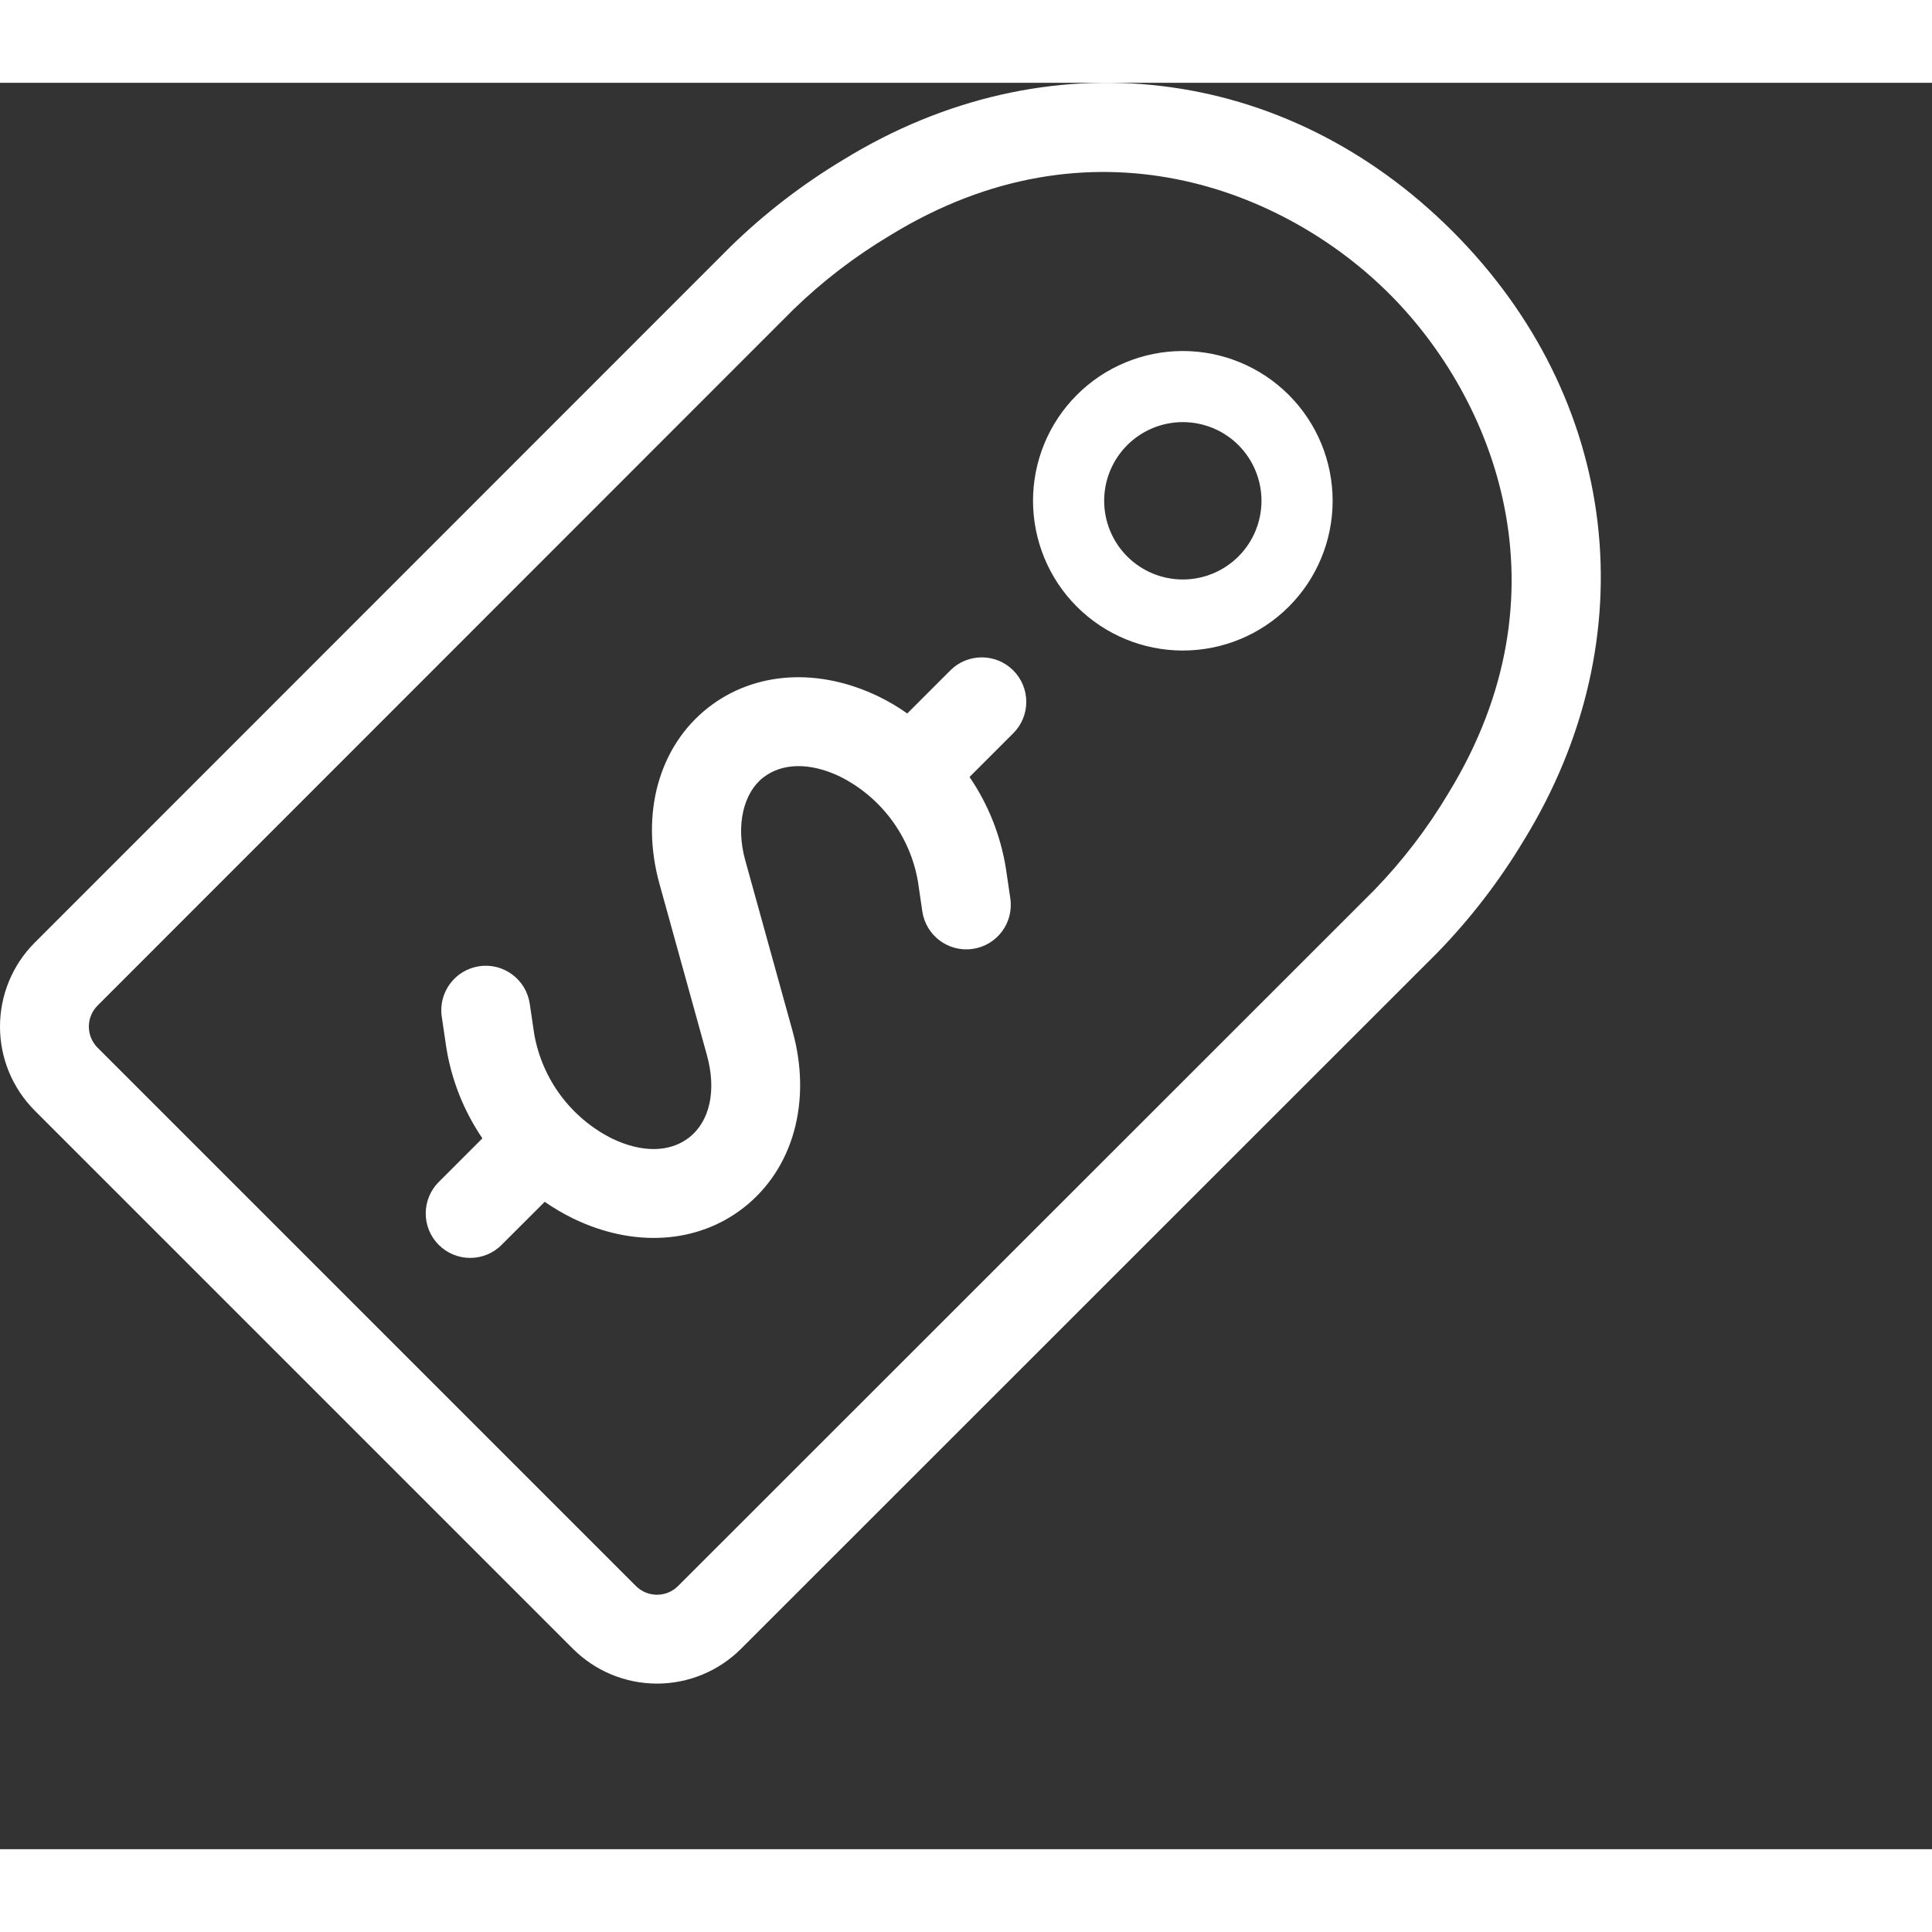 <svg fill="none" viewBox="0 0 35 32" height="32" width="32" xmlns="http://www.w3.org/2000/svg"><rect x="0" y="0" width="35" height="32" fill="#333333" stroke="none"/> <path fill="white" d="M7.948 21.052C7.634 20.738 7.634 20.228 7.948 19.913L8.739 19.122C8.4 18.624 8.176 18.057 8.083 17.462L8.003 16.918C7.938 16.478 8.243 16.069 8.683 16.004C9.123 15.939 9.532 16.244 9.597 16.684L9.677 17.227C9.819 18.046 10.34 18.749 11.082 19.123C11.624 19.386 12.134 19.38 12.483 19.108C12.862 18.811 12.983 18.252 12.806 17.613L11.947 14.512C11.596 13.243 11.935 12.019 12.831 11.318C13.671 10.662 14.829 10.589 15.928 11.123C16.105 11.21 16.275 11.312 16.436 11.425L17.218 10.643C17.533 10.33 18.042 10.331 18.356 10.645C18.67 10.959 18.671 11.467 18.358 11.782L17.564 12.576C17.904 13.073 18.128 13.639 18.223 14.233L18.303 14.777C18.367 15.217 18.063 15.626 17.623 15.69C17.183 15.755 16.774 15.451 16.709 15.012L16.629 14.468C16.488 13.649 15.966 12.946 15.225 12.572C14.683 12.309 14.172 12.315 13.823 12.588C13.475 12.86 13.323 13.443 13.5 14.082L14.359 17.183C14.71 18.452 14.371 19.675 13.475 20.376C12.636 21.033 11.478 21.106 10.378 20.572C10.201 20.485 10.03 20.384 9.868 20.272L9.087 21.052C8.773 21.367 8.263 21.367 7.948 21.052ZM0.629 18.619C0.226 18.215 0 17.669 0 17.098C0 16.527 0.226 15.98 0.629 15.577L13.237 2.965C13.855 2.363 14.542 1.835 15.282 1.391C18.946 -0.858 23.275 -0.349 26.312 2.688C29.348 5.725 29.858 10.055 27.609 13.718C27.165 14.458 26.637 15.145 26.035 15.763L13.423 28.371C13.019 28.774 12.472 29 11.902 29C11.332 29 10.785 28.774 10.381 28.371L0.629 18.619ZM1.768 17.48L11.52 27.232C11.731 27.443 12.073 27.443 12.284 27.232L24.896 14.625C25.409 14.095 25.859 13.508 26.236 12.875C28.478 9.223 27.064 5.718 25.173 3.827C23.282 1.935 19.777 0.522 16.125 2.764C15.492 3.142 14.905 3.591 14.376 4.104L1.768 16.716C1.557 16.927 1.557 17.269 1.768 17.48ZM19.509 9.491C19 8.983 18.715 8.292 18.714 7.573C18.714 6.853 19 6.162 19.509 5.654C20.018 5.145 20.708 4.859 21.428 4.859C22.148 4.859 22.838 5.145 23.347 5.654C23.856 6.162 24.142 6.853 24.142 7.573C24.142 8.292 23.856 8.983 23.347 9.491C22.838 10 22.148 10.285 21.428 10.285C20.709 10.285 20.019 10 19.509 9.491ZM20.42 8.58C20.688 8.848 21.05 8.998 21.428 8.998C21.806 8.998 22.169 8.847 22.436 8.58C22.703 8.313 22.853 7.95 22.853 7.572C22.853 7.194 22.703 6.832 22.436 6.564C22.169 6.297 21.806 6.147 21.428 6.147C21.05 6.147 20.687 6.297 20.42 6.565C20.153 6.832 20.003 7.195 20.003 7.572C20.003 7.95 20.153 8.313 20.42 8.58Z"></path></svg>